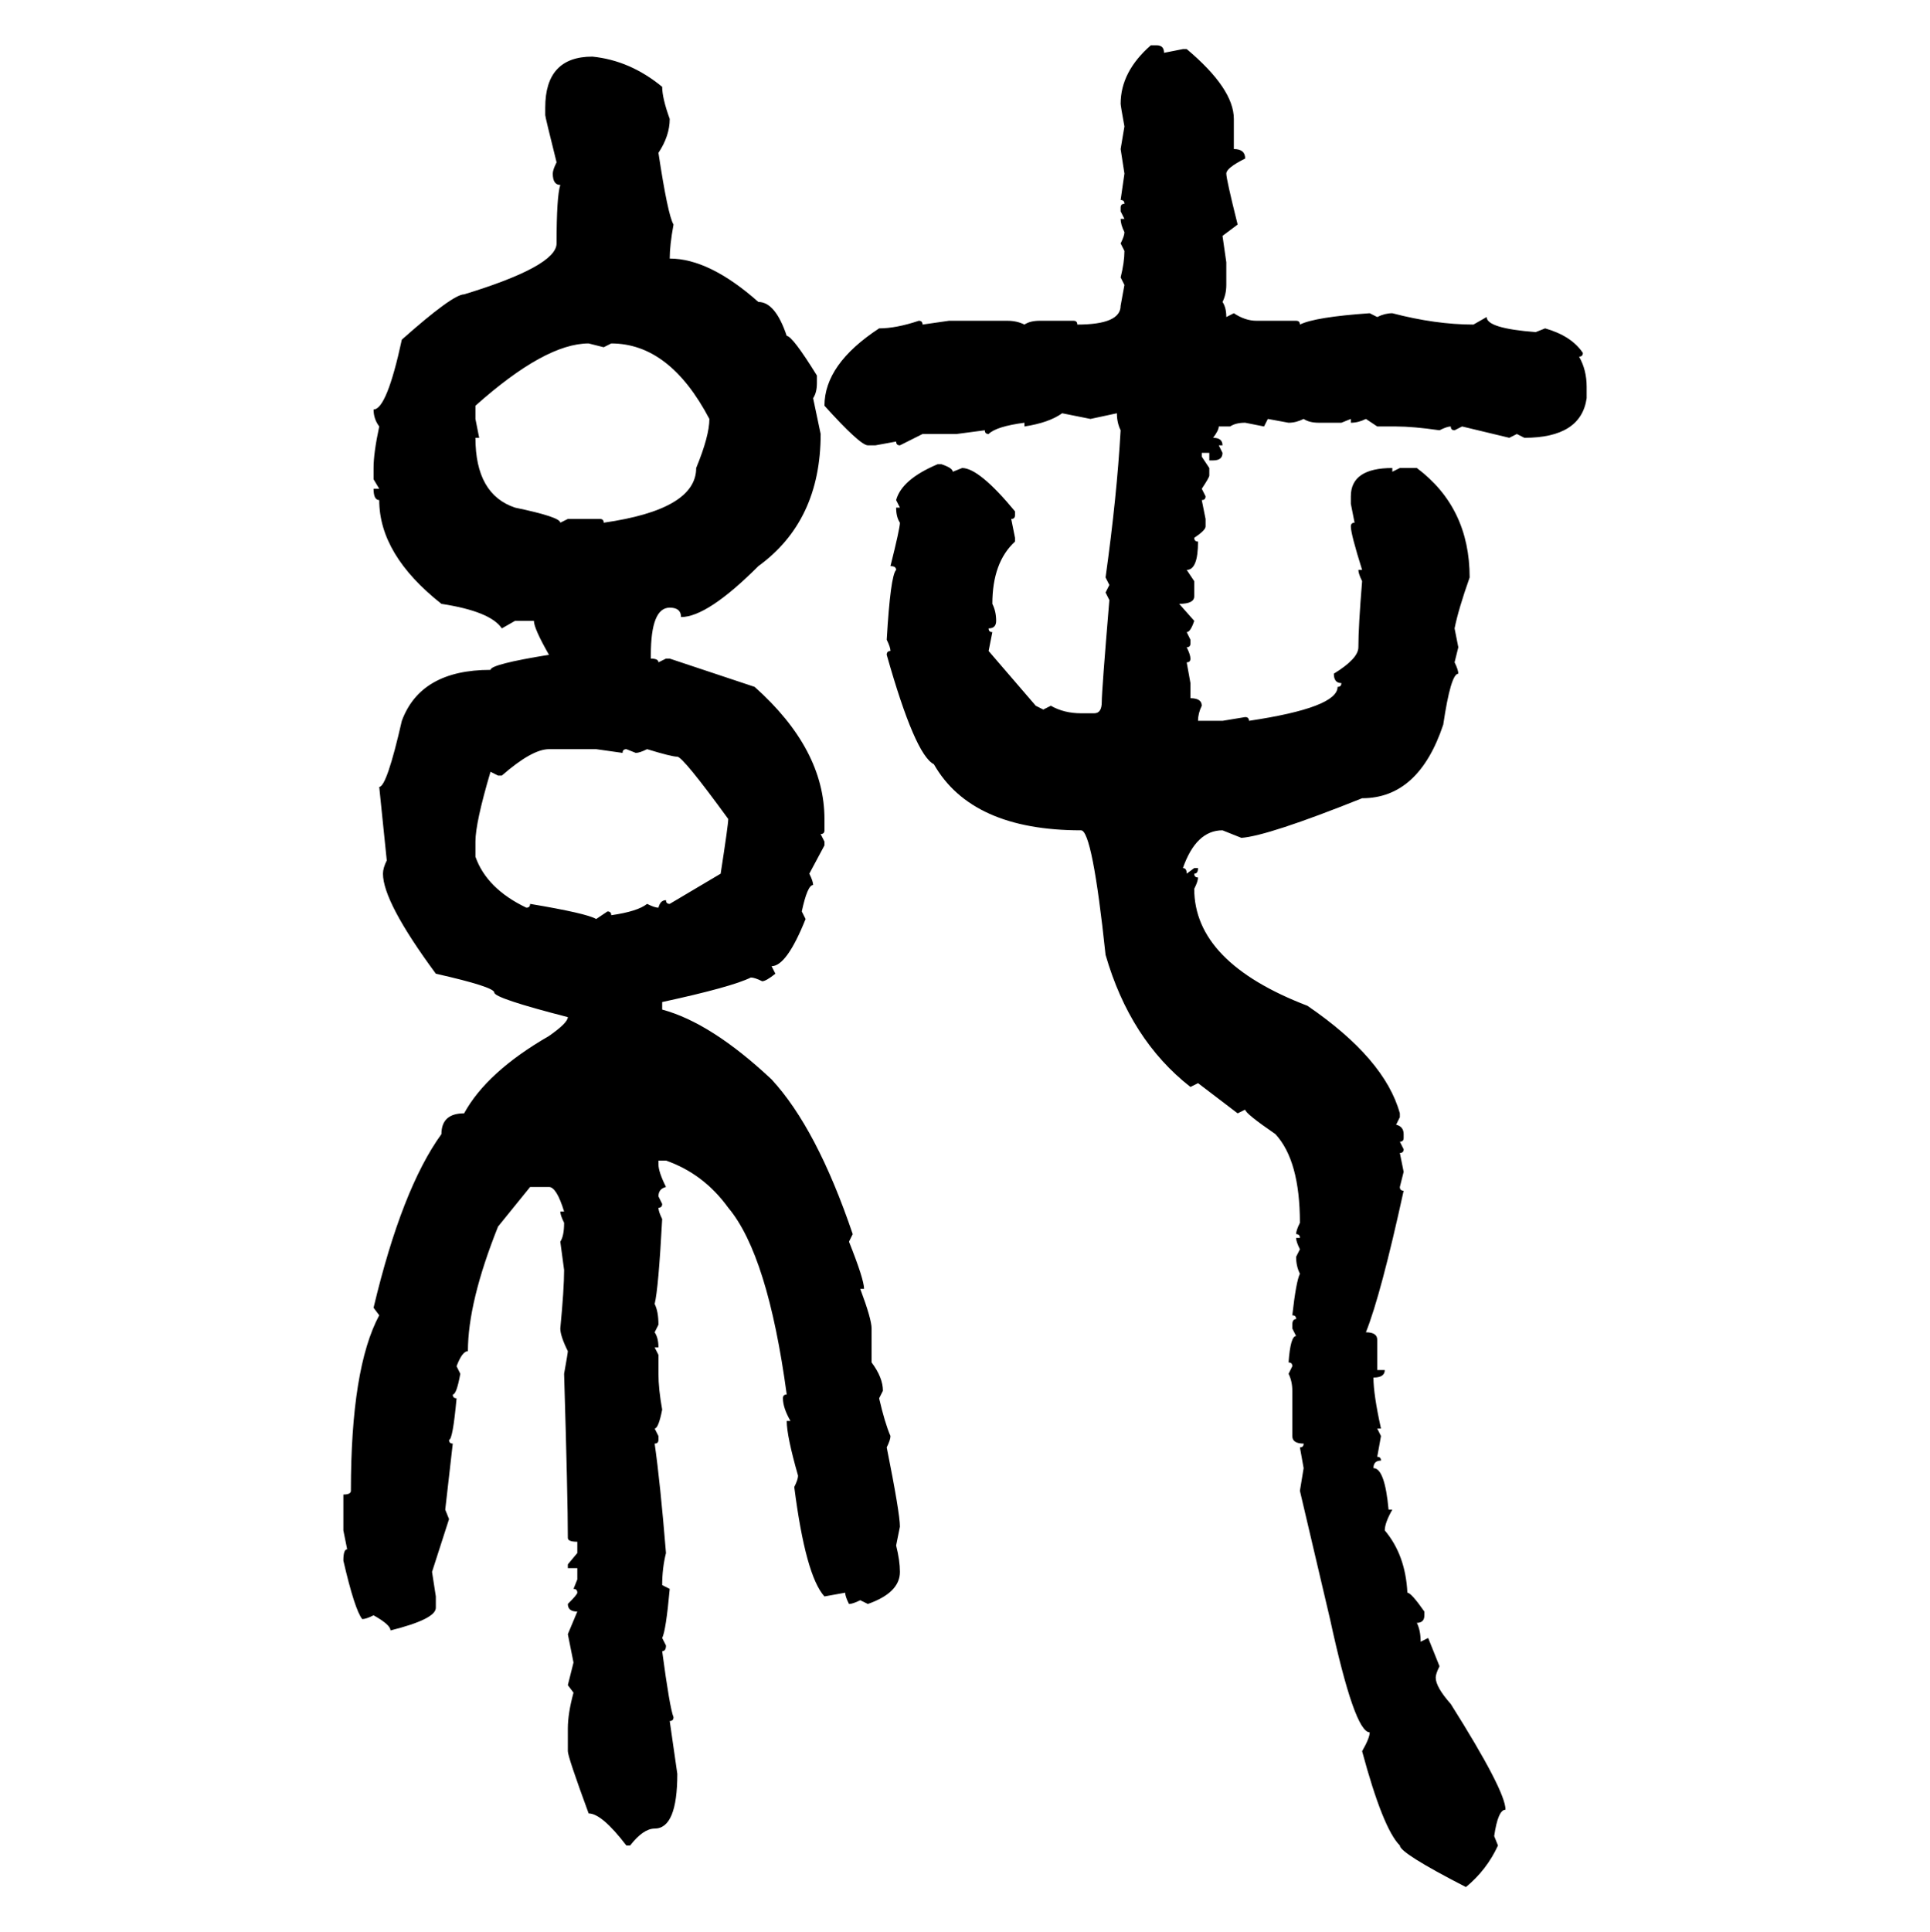 <svg xmlns="http://www.w3.org/2000/svg" xmlns:xlink="http://www.w3.org/1999/xlink" width="299.707" height="300"><path d="M178.71 7.03L178.71 7.03L179.59 7.03Q180.76 7.03 180.76 8.20L180.76 8.20L183.69 7.62L184.28 7.62Q191.60 13.77 191.60 18.46L191.60 18.46L191.60 23.14Q193.36 23.14 193.36 24.61L193.36 24.61Q190.43 26.07 190.43 26.95L190.43 26.95Q190.43 27.83 192.19 34.86L192.19 34.86L189.84 36.62L190.43 40.72L190.43 44.24Q190.43 45.70 189.84 46.88L189.84 46.88Q190.43 47.75 190.43 49.22L190.43 49.22L191.60 48.63Q193.36 49.80 195.12 49.80L195.12 49.80L201.27 49.80Q201.86 49.80 201.86 50.39L201.86 50.39Q204.20 49.22 212.70 48.63L212.70 48.63L213.87 49.22Q215.04 48.63 216.21 48.63L216.21 48.63Q222.95 50.39 228.81 50.39L228.81 50.39L230.86 49.22Q230.86 50.98 238.48 51.56L238.48 51.56L239.94 50.98Q244.04 52.15 245.80 54.79L245.80 54.79Q245.80 55.37 245.21 55.37L245.21 55.37Q246.39 57.42 246.39 60.06L246.39 60.06L246.39 61.82Q245.51 67.97 236.72 67.97L236.72 67.97L235.55 67.38L234.38 67.97L227.05 66.21L225.88 66.80Q225.29 66.80 225.29 66.21L225.29 66.21Q224.71 66.21 223.54 66.80L223.54 66.80Q219.43 66.21 216.80 66.21L216.80 66.21L213.87 66.21L212.11 65.04Q210.94 65.63 209.77 65.63L209.77 65.63L209.77 65.04L208.30 65.63L204.79 65.63Q203.32 65.63 202.44 65.04L202.44 65.04Q201.27 65.63 200.10 65.63L200.10 65.63L196.88 65.04L196.29 66.21L193.36 65.63Q191.89 65.63 191.02 66.21L191.02 66.21L189.26 66.21Q189.26 66.80 188.38 67.97L188.38 67.97Q189.84 67.97 189.84 69.14L189.84 69.14L189.26 69.14L189.84 70.31Q189.84 71.48 188.38 71.48L188.38 71.48L187.79 71.48L187.79 70.31L186.62 70.31L186.62 70.90L187.79 72.66L187.79 73.83Q187.79 74.12 186.62 75.88L186.62 75.88L187.21 77.05Q187.21 77.64 186.62 77.64L186.62 77.64L187.21 80.57L187.21 81.74Q187.21 82.32 185.45 83.50L185.45 83.50Q185.45 84.08 186.04 84.08L186.04 84.08Q186.04 88.48 184.28 88.48L184.28 88.48L185.45 90.23L185.45 92.58Q185.45 93.75 183.11 93.75L183.11 93.75L185.45 96.39Q184.86 98.14 184.28 98.14L184.28 98.14L184.86 99.32L184.86 99.90Q184.86 100.49 184.28 100.49L184.28 100.49Q184.86 101.66 184.86 102.25L184.86 102.25Q184.86 102.83 184.28 102.83L184.28 102.83L184.86 106.05L184.86 108.40Q186.62 108.40 186.62 109.57L186.62 109.57Q186.04 110.74 186.04 111.91L186.04 111.91L189.84 111.91L193.36 111.33Q193.95 111.33 193.95 111.91L193.95 111.91Q207.71 109.86 207.71 106.64L207.71 106.64Q208.30 106.64 208.30 106.05L208.30 106.05Q207.13 106.05 207.13 104.59L207.13 104.59Q210.94 102.25 210.94 100.49L210.94 100.49Q210.94 97.27 211.52 90.23L211.52 90.23Q210.94 89.06 210.94 88.48L210.94 88.48L211.52 88.48Q209.77 82.91 209.77 81.74L209.77 81.74Q209.77 81.15 210.35 81.15L210.35 81.15L209.77 78.22L209.77 77.05Q209.77 72.66 216.21 72.66L216.21 72.66L216.21 73.24L217.38 72.66L220.02 72.66Q228.22 78.81 228.22 89.65L228.22 89.65Q226.46 94.63 225.88 97.56L225.88 97.56L226.46 100.49L225.88 102.83Q226.46 104.00 226.46 104.59L226.46 104.59Q225.29 104.59 224.12 112.50L224.12 112.50Q220.31 123.93 211.52 123.93L211.52 123.93Q196.88 129.79 192.77 130.08L192.77 130.08L189.84 128.91Q185.74 128.91 183.69 134.77L183.69 134.77Q184.28 134.77 184.28 135.64L184.28 135.64L185.45 134.77L186.04 134.77Q186.04 135.64 185.45 135.64L185.45 135.64Q185.45 136.23 186.04 136.23L186.04 136.23Q186.04 136.82 185.45 137.99L185.45 137.99Q185.45 149.41 203.03 156.15L203.03 156.15Q215.04 164.36 217.38 172.85L217.38 172.85L217.38 173.44L216.80 174.61Q217.97 174.90 217.97 176.07L217.97 176.07L217.97 176.66Q217.97 177.25 217.38 177.25L217.38 177.25L217.97 178.42Q217.97 179.00 217.38 179.00L217.38 179.00L217.97 181.93L217.38 184.28Q217.38 184.86 217.97 184.86L217.97 184.86Q214.45 200.98 212.11 206.84L212.11 206.84Q213.87 206.84 213.87 208.01L213.87 208.01L213.87 212.70L215.04 212.70Q215.04 213.87 213.28 213.87L213.28 213.87Q213.28 216.50 214.45 221.78L214.45 221.78L213.87 221.78L214.45 222.95L213.87 226.17Q214.45 226.17 214.45 226.76L214.45 226.76Q213.28 226.76 213.28 227.93L213.28 227.93Q215.04 227.93 215.63 234.38L215.63 234.38L216.21 234.38Q215.04 236.43 215.04 237.60L215.04 237.60Q218.26 241.41 218.55 247.27L218.55 247.27Q219.14 247.27 221.19 250.20L221.19 250.20L221.19 250.78Q221.19 251.95 220.02 251.95L220.02 251.95Q220.61 253.13 220.61 254.88L220.61 254.88L221.78 254.30L223.54 258.69Q222.95 259.86 222.95 260.45L222.95 260.45Q222.95 261.91 225.29 264.55L225.29 264.55Q233.79 278.03 233.79 280.96L233.79 280.96Q232.62 280.96 232.03 285.06L232.03 285.06L232.62 286.52Q230.86 290.33 227.64 292.97L227.64 292.97Q217.38 287.70 217.38 286.52L217.38 286.52Q214.75 283.89 211.52 271.88L211.52 271.88Q212.70 269.82 212.70 268.95L212.70 268.95Q210.35 268.95 206.54 251.37L206.54 251.37L201.86 231.45L202.44 227.93L201.86 224.71Q202.44 224.71 202.44 224.12L202.44 224.12Q200.68 224.12 200.68 222.95L200.68 222.95L200.68 215.92Q200.68 214.45 200.10 213.28L200.10 213.28L200.68 212.11Q200.68 211.52 200.10 211.52L200.10 211.52Q200.39 207.42 201.27 207.42L201.27 207.42L200.68 206.25L200.68 205.66Q200.68 204.79 201.27 204.79L201.27 204.79Q201.27 204.20 200.68 204.20L200.68 204.20Q201.27 198.93 201.86 197.75L201.86 197.75Q201.27 196.58 201.27 195.12L201.27 195.12L201.86 193.95Q201.27 192.77 201.27 192.19L201.27 192.19L201.86 192.19Q201.86 191.60 201.27 191.60L201.27 191.60Q201.27 191.02 201.86 189.84L201.86 189.84Q201.86 180.18 198.05 176.07L198.05 176.07Q193.36 172.85 193.36 172.27L193.36 172.27L192.19 172.85L186.04 168.16L184.86 168.75Q175.49 161.43 171.68 148.24L171.68 148.24Q169.63 128.91 167.87 128.91L167.87 128.91Q150.88 128.91 145.02 118.65L145.02 118.65Q142.09 117.19 137.70 101.66L137.70 101.66Q137.70 101.07 138.28 101.07L138.28 101.07Q138.28 100.49 137.70 99.32L137.70 99.32Q138.28 89.36 139.16 88.48L139.16 88.48Q139.16 87.89 138.28 87.89L138.28 87.89Q139.75 82.03 139.75 81.15L139.75 81.15Q139.16 80.27 139.16 78.81L139.16 78.81L139.75 78.81L139.16 77.64Q140.04 74.41 145.61 72.07L145.61 72.07L146.19 72.07Q147.95 72.66 147.95 73.24L147.95 73.24L149.41 72.66Q152.05 72.66 157.62 79.39L157.62 79.39L157.62 79.98Q157.62 80.57 157.03 80.57L157.03 80.57L157.62 83.50L157.62 84.08Q154.10 87.30 154.10 93.75L154.10 93.75Q154.69 94.92 154.69 96.39L154.69 96.39Q154.69 97.56 153.52 97.56L153.52 97.56Q153.52 98.14 154.10 98.14L154.10 98.14L153.52 101.07L160.84 109.57L162.01 110.16L163.18 109.57Q165.23 110.74 167.87 110.74L167.87 110.74L169.92 110.74Q171.09 110.74 171.09 108.98L171.09 108.98Q171.09 107.23 172.27 93.16L172.27 93.16L171.68 91.99L172.27 90.82L171.68 89.65Q173.44 77.05 174.02 66.80L174.02 66.80Q173.44 65.63 173.44 64.16L173.44 64.16L169.34 65.04L164.94 64.16Q162.89 65.63 159.08 66.21L159.08 66.21L159.08 65.63Q154.69 66.21 153.52 67.38L153.52 67.38Q152.93 67.38 152.93 66.80L152.93 66.80L148.54 67.38L143.26 67.38L139.75 69.14Q139.16 69.14 139.16 68.55L139.16 68.55L135.94 69.14L134.77 69.14Q133.59 69.14 128.03 62.99L128.03 62.99Q128.03 56.54 136.52 50.98L136.52 50.98Q139.16 50.98 142.68 49.80L142.68 49.80Q143.26 49.80 143.26 50.39L143.26 50.39L147.36 49.80L156.45 49.80Q157.91 49.80 159.08 50.39L159.08 50.39Q159.96 49.80 161.43 49.80L161.43 49.80L166.70 49.80Q167.29 49.80 167.29 50.39L167.29 50.39Q174.02 50.39 174.02 47.46L174.02 47.46L174.61 44.24L174.02 43.07Q174.61 40.72 174.61 38.96L174.61 38.96L174.02 37.79Q174.61 36.62 174.61 36.04L174.61 36.04Q174.02 34.86 174.02 33.98L174.02 33.98L174.61 33.98L174.02 32.81L174.02 32.23Q174.02 31.64 174.61 31.64L174.61 31.64Q174.61 31.05 174.02 31.05L174.02 31.05L174.61 26.95L174.02 23.14L174.61 19.63Q174.02 16.41 174.02 16.11L174.02 16.11Q174.02 11.13 178.71 7.03ZM91.99 8.79L91.99 8.79Q97.85 9.38 102.83 13.48L102.83 13.48Q102.83 15.23 104.00 18.46L104.00 18.46Q104.00 21.09 102.25 23.73L102.25 23.73Q103.71 33.40 104.59 34.86L104.59 34.86Q104.00 38.09 104.00 40.14L104.00 40.14Q110.16 40.14 117.77 46.88L117.77 46.88Q120.41 46.88 122.17 52.15L122.17 52.15Q123.05 52.15 126.86 58.30L126.86 58.30L126.86 59.47Q126.86 60.94 126.27 61.82L126.27 61.82L127.44 67.38Q127.44 80.86 117.77 87.89L117.77 87.89Q109.86 95.80 105.76 95.80L105.76 95.80Q105.76 94.34 104.00 94.34L104.00 94.34Q101.07 94.34 101.07 101.66L101.07 101.66L101.07 102.25Q102.25 102.25 102.25 102.83L102.25 102.83L103.42 102.25L104.00 102.25L117.19 106.64Q128.03 116.31 128.03 127.15L128.03 127.15L128.03 128.91Q128.03 129.49 127.44 129.49L127.44 129.49L128.03 130.66L128.03 131.25L125.68 135.64Q126.27 136.82 126.27 137.40L126.27 137.40Q125.39 137.40 124.51 141.50L124.51 141.50L125.10 142.68Q122.17 150 119.82 150L119.82 150L120.41 151.17Q118.95 152.34 118.36 152.34L118.36 152.34Q117.19 151.76 116.60 151.76L116.60 151.76Q113.67 153.22 102.83 155.57L102.83 155.57L102.83 156.74Q110.45 158.79 119.82 167.58L119.82 167.58Q126.86 175.20 132.42 191.60L132.42 191.60L131.84 192.77Q134.18 198.63 134.18 200.10L134.18 200.10L133.59 200.10Q135.35 204.79 135.35 206.25L135.35 206.25L135.35 211.52Q137.11 213.87 137.11 215.92L137.11 215.92L136.52 217.09Q137.40 220.90 138.28 222.95L138.28 222.95Q138.28 223.54 137.70 224.71L137.70 224.71Q139.75 234.96 139.75 237.01L139.75 237.01L139.16 239.94Q139.75 242.29 139.75 244.04L139.75 244.04Q139.75 247.27 134.77 249.02L134.77 249.02L133.59 248.44Q132.42 249.02 131.84 249.02L131.84 249.02Q131.25 247.85 131.25 247.27L131.25 247.27L128.03 247.85Q125.10 244.63 123.34 230.86L123.34 230.86Q123.93 229.69 123.93 229.10L123.93 229.10Q122.17 222.95 122.17 220.61L122.17 220.61L122.75 220.61Q121.58 218.55 121.58 217.09L121.58 217.09Q121.58 216.50 122.17 216.50L122.17 216.50Q119.24 194.82 113.09 187.50L113.09 187.50Q109.28 182.23 103.42 180.18L103.42 180.18L102.25 180.18L102.25 180.76Q102.25 181.93 103.42 184.28L103.42 184.28Q102.25 184.57 102.25 185.74L102.25 185.74L102.83 186.91Q102.83 187.50 102.25 187.50L102.25 187.50Q102.25 188.09 102.83 189.26L102.83 189.26Q102.25 200.10 101.66 202.44L101.66 202.44Q102.25 203.61 102.25 205.66L102.25 205.66L101.66 206.84Q102.25 207.71 102.25 209.18L102.25 209.18L101.66 209.18L102.25 210.35L102.25 213.28Q102.25 215.63 102.83 218.85L102.83 218.85Q102.25 221.78 101.66 221.78L101.66 221.78L102.25 222.95L102.25 223.54Q102.25 224.12 101.66 224.12L101.66 224.12Q102.54 230.27 103.42 241.11L103.42 241.11Q102.83 243.46 102.83 246.09L102.83 246.09L104.00 246.68Q103.42 253.13 102.83 254.30L102.83 254.30L103.42 255.47Q103.42 256.35 102.83 256.35L102.83 256.35Q104.00 265.14 104.59 266.60L104.59 266.60Q104.59 267.19 104.00 267.19L104.00 267.19L105.18 275.39Q105.18 283.89 101.66 283.89L101.66 283.89Q99.90 283.89 97.85 286.52L97.85 286.52L97.27 286.52Q93.46 281.54 91.41 281.54L91.41 281.54Q88.18 272.75 88.18 271.88L88.18 271.88L88.18 268.36Q88.18 266.02 89.06 262.79L89.06 262.79L88.18 261.62L89.06 258.11L88.18 253.71L89.65 250.20Q88.18 250.20 88.18 249.02L88.18 249.02Q89.65 247.56 89.65 247.27L89.65 247.27Q89.65 246.68 89.06 246.68L89.06 246.68L89.65 245.21L89.65 243.46L88.18 243.46L88.18 242.87L89.65 241.11L89.65 239.36Q88.18 239.36 88.18 238.77L88.18 238.77Q88.18 232.62 87.60 213.28L87.60 213.28Q88.18 210.06 88.18 209.77L88.18 209.77Q87.01 207.42 87.01 206.25L87.01 206.25Q87.60 200.10 87.60 197.17L87.60 197.17L87.01 192.77Q87.60 191.89 87.60 189.84L87.60 189.84Q87.01 188.67 87.01 188.09L87.01 188.09L87.60 188.09Q86.43 184.28 85.25 184.28L85.25 184.28L82.32 184.28L77.34 190.43Q72.66 202.15 72.66 209.77L72.66 209.77Q71.78 209.77 70.90 212.11L70.90 212.11L71.48 213.28Q70.90 216.50 70.31 216.50L70.31 216.50Q70.31 217.09 70.90 217.09L70.90 217.09Q70.31 223.54 69.73 223.54L69.73 223.54Q69.73 224.12 70.31 224.12L70.31 224.12L69.14 234.38L69.73 235.84L67.09 244.04L67.68 247.85L67.68 249.61Q67.68 251.37 60.64 253.13L60.64 253.13Q60.64 252.25 58.01 250.78L58.01 250.78Q56.84 251.37 56.25 251.37L56.25 251.37Q55.08 249.90 53.32 242.29L53.32 242.29Q53.32 240.53 53.91 240.53L53.91 240.53L53.32 237.60L53.32 232.03Q54.49 232.03 54.49 231.45L54.49 231.45Q54.49 212.40 58.89 204.20L58.89 204.20L58.01 203.03Q62.40 184.57 68.55 176.07L68.55 176.07Q68.55 172.85 72.07 172.85L72.07 172.85Q75.59 166.41 85.25 160.84L85.25 160.84Q88.18 158.79 88.18 157.91L88.18 157.91Q76.76 154.98 76.76 154.10L76.76 154.10Q76.76 153.22 67.68 151.17L67.68 151.17Q59.47 140.04 59.47 135.64L59.47 135.64Q59.47 134.77 60.06 133.59L60.06 133.59L58.89 122.17Q60.06 122.17 62.40 111.91L62.40 111.91Q65.33 104.00 76.17 104.00L76.17 104.00Q76.17 103.13 85.25 101.66L85.25 101.66Q82.91 97.56 82.91 96.39L82.91 96.39L79.98 96.39L77.93 97.56Q76.17 94.92 68.55 93.75L68.55 93.75Q58.89 86.13 58.89 77.64L58.89 77.64Q58.01 77.64 58.01 75.88L58.01 75.88L58.89 75.88L58.01 74.41L58.01 72.66Q58.01 70.31 58.89 66.21L58.89 66.21Q58.01 65.04 58.01 63.57L58.01 63.57Q60.06 63.57 62.40 52.73L62.40 52.73Q70.31 45.70 72.07 45.70L72.07 45.70Q86.43 41.31 86.43 37.79L86.43 37.79Q86.43 30.47 87.01 28.71L87.01 28.71Q85.84 28.71 85.84 26.95L85.84 26.95Q85.84 26.37 86.43 25.20L86.43 25.20Q84.67 18.16 84.67 17.87L84.67 17.87L84.67 16.70Q84.67 8.79 91.99 8.79ZM73.83 62.99L73.83 62.99L73.83 65.04L74.41 67.97L73.83 67.97Q73.83 76.76 79.98 78.81L79.98 78.81Q87.01 80.27 87.01 81.15L87.01 81.15L88.18 80.57L93.16 80.57Q93.75 80.57 93.75 81.15L93.75 81.15Q108.11 79.10 108.11 72.66L108.11 72.66Q110.16 67.68 110.16 65.04L110.16 65.04Q104.00 53.32 94.92 53.32L94.92 53.32L93.75 53.91L91.41 53.32Q84.67 53.32 73.83 62.99ZM77.93 120.41L77.93 120.41L77.34 120.41L76.17 119.82Q73.83 127.73 73.83 130.66L73.83 130.66L73.83 133.01Q75.59 137.99 81.74 140.92L81.74 140.92Q82.32 140.92 82.32 140.33L82.32 140.33Q91.11 141.80 92.58 142.68L92.58 142.68L94.34 141.50Q94.92 141.50 94.92 142.09L94.92 142.09Q99.02 141.50 100.49 140.33L100.49 140.33Q101.66 140.92 102.25 140.92L102.25 140.92Q102.54 139.75 103.42 139.75L103.42 139.75Q103.42 140.33 104.00 140.33L104.00 140.33L111.91 135.64Q113.09 128.03 113.09 127.15L113.09 127.15Q106.05 117.48 105.18 117.48L105.18 117.48Q104.30 117.48 100.49 116.31L100.49 116.31Q99.32 116.89 98.73 116.89L98.73 116.89L97.27 116.31Q96.68 116.31 96.68 116.89L96.68 116.89L92.58 116.31L85.25 116.31Q82.62 116.31 77.93 120.41Z"/></svg>